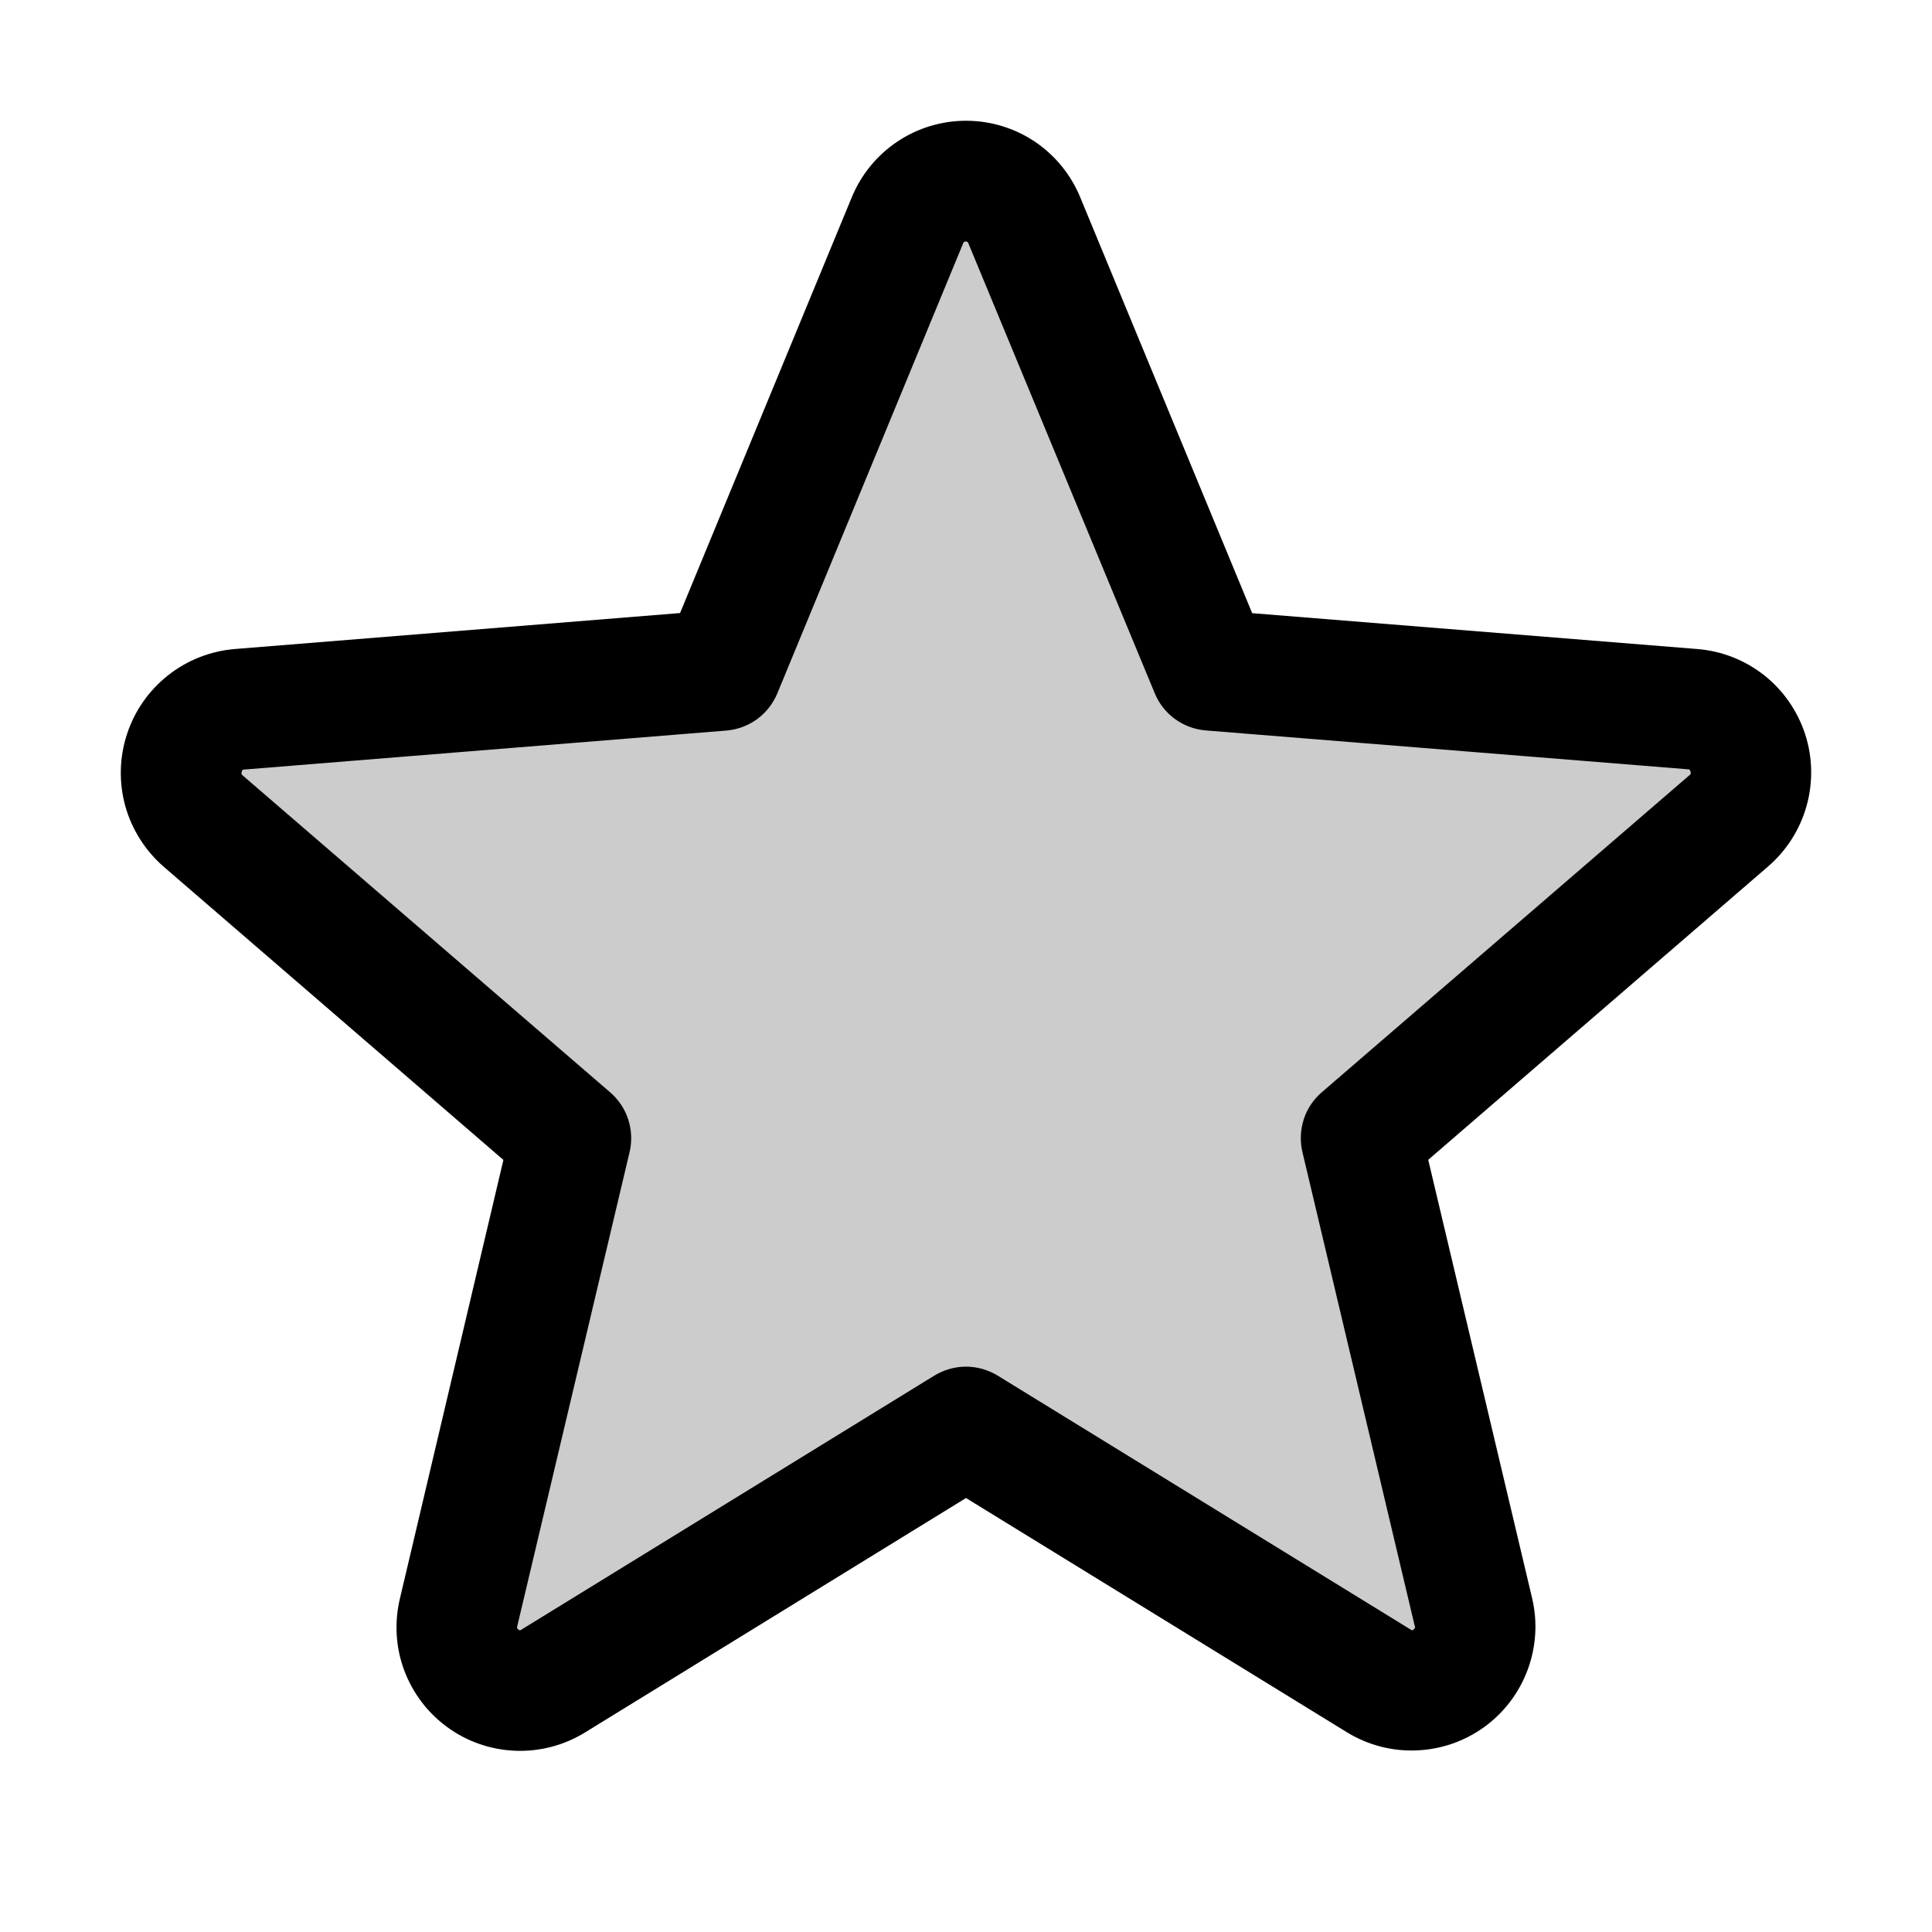 <svg width="16" height="16" viewBox="0 0 16 16" fill="none" xmlns="http://www.w3.org/2000/svg">
<path opacity="0.2" d="M14.316 6.799L11.273 9.424L12.203 13.349C12.227 13.45 12.221 13.556 12.186 13.653C12.15 13.751 12.086 13.835 12.003 13.897C11.919 13.958 11.819 13.993 11.715 13.998C11.611 14.002 11.509 13.976 11.42 13.922L8 11.818L4.58 13.921C4.491 13.975 4.389 14.002 4.285 13.997C4.181 13.992 4.081 13.957 3.997 13.896C3.914 13.835 3.85 13.75 3.814 13.652C3.779 13.555 3.773 13.449 3.798 13.348L4.728 9.424L1.684 6.799C1.606 6.731 1.55 6.641 1.523 6.542C1.495 6.442 1.498 6.337 1.53 6.238C1.562 6.14 1.621 6.053 1.702 5.989C1.783 5.924 1.88 5.885 1.983 5.875L5.978 5.55L7.516 1.825C7.556 1.729 7.622 1.647 7.709 1.589C7.795 1.531 7.896 1.5 8 1.5C8.104 1.5 8.205 1.531 8.291 1.589C8.378 1.647 8.445 1.729 8.484 1.825L10.023 5.55L14.017 5.875C14.12 5.885 14.218 5.924 14.299 5.989C14.379 6.053 14.439 6.14 14.471 6.239C14.503 6.337 14.505 6.443 14.478 6.542C14.45 6.642 14.394 6.731 14.316 6.799Z" fill="black"/>
<path d="M14.949 6.079C14.886 5.887 14.768 5.717 14.61 5.592C14.451 5.467 14.259 5.391 14.057 5.375L10.37 5.078L8.946 1.634C8.869 1.447 8.738 1.286 8.57 1.173C8.401 1.06 8.203 1 8 1C7.798 1 7.599 1.06 7.431 1.173C7.262 1.286 7.131 1.447 7.054 1.634L5.632 5.077L1.943 5.375C1.741 5.392 1.549 5.468 1.39 5.594C1.231 5.72 1.113 5.89 1.051 6.082C0.988 6.275 0.984 6.482 1.038 6.677C1.093 6.872 1.204 7.046 1.357 7.179L4.169 9.606L3.313 13.234C3.265 13.432 3.276 13.639 3.346 13.829C3.416 14.019 3.541 14.185 3.705 14.304C3.869 14.424 4.065 14.491 4.268 14.499C4.471 14.507 4.671 14.454 4.844 14.348L8 12.406L11.158 14.348C11.331 14.453 11.531 14.505 11.733 14.496C11.935 14.488 12.13 14.42 12.294 14.301C12.457 14.182 12.582 14.017 12.652 13.827C12.722 13.637 12.735 13.431 12.688 13.234L11.828 9.605L14.64 7.178C14.794 7.046 14.906 6.871 14.961 6.675C15.016 6.48 15.012 6.272 14.949 6.079ZM13.99 6.421L10.946 9.046C10.877 9.105 10.825 9.183 10.797 9.27C10.769 9.358 10.765 9.451 10.786 9.54L11.716 13.465C11.719 13.47 11.719 13.477 11.717 13.482C11.715 13.488 11.711 13.492 11.706 13.495C11.694 13.504 11.691 13.502 11.682 13.495L8.262 11.392C8.183 11.344 8.092 11.318 8 11.318C7.908 11.318 7.817 11.344 7.738 11.392L4.318 13.496C4.309 13.502 4.306 13.504 4.294 13.496C4.289 13.494 4.285 13.489 4.283 13.483C4.281 13.478 4.281 13.472 4.284 13.466L5.214 9.541C5.235 9.452 5.231 9.359 5.203 9.272C5.175 9.184 5.123 9.107 5.054 9.047L2.01 6.422C2.003 6.416 1.996 6.41 2.002 6.391C2.008 6.371 2.013 6.374 2.023 6.373L6.018 6.05C6.109 6.042 6.197 6.009 6.271 5.955C6.345 5.9 6.403 5.826 6.438 5.741L7.976 2.016C7.981 2.005 7.983 2 7.998 2C8.013 2 8.015 2.005 8.02 2.016L9.563 5.741C9.598 5.826 9.656 5.9 9.73 5.954C9.805 6.009 9.893 6.041 9.984 6.049L13.979 6.371C13.989 6.371 13.994 6.371 14 6.389C14.006 6.408 14 6.414 13.99 6.421Z" fill="black"/>
</svg>
